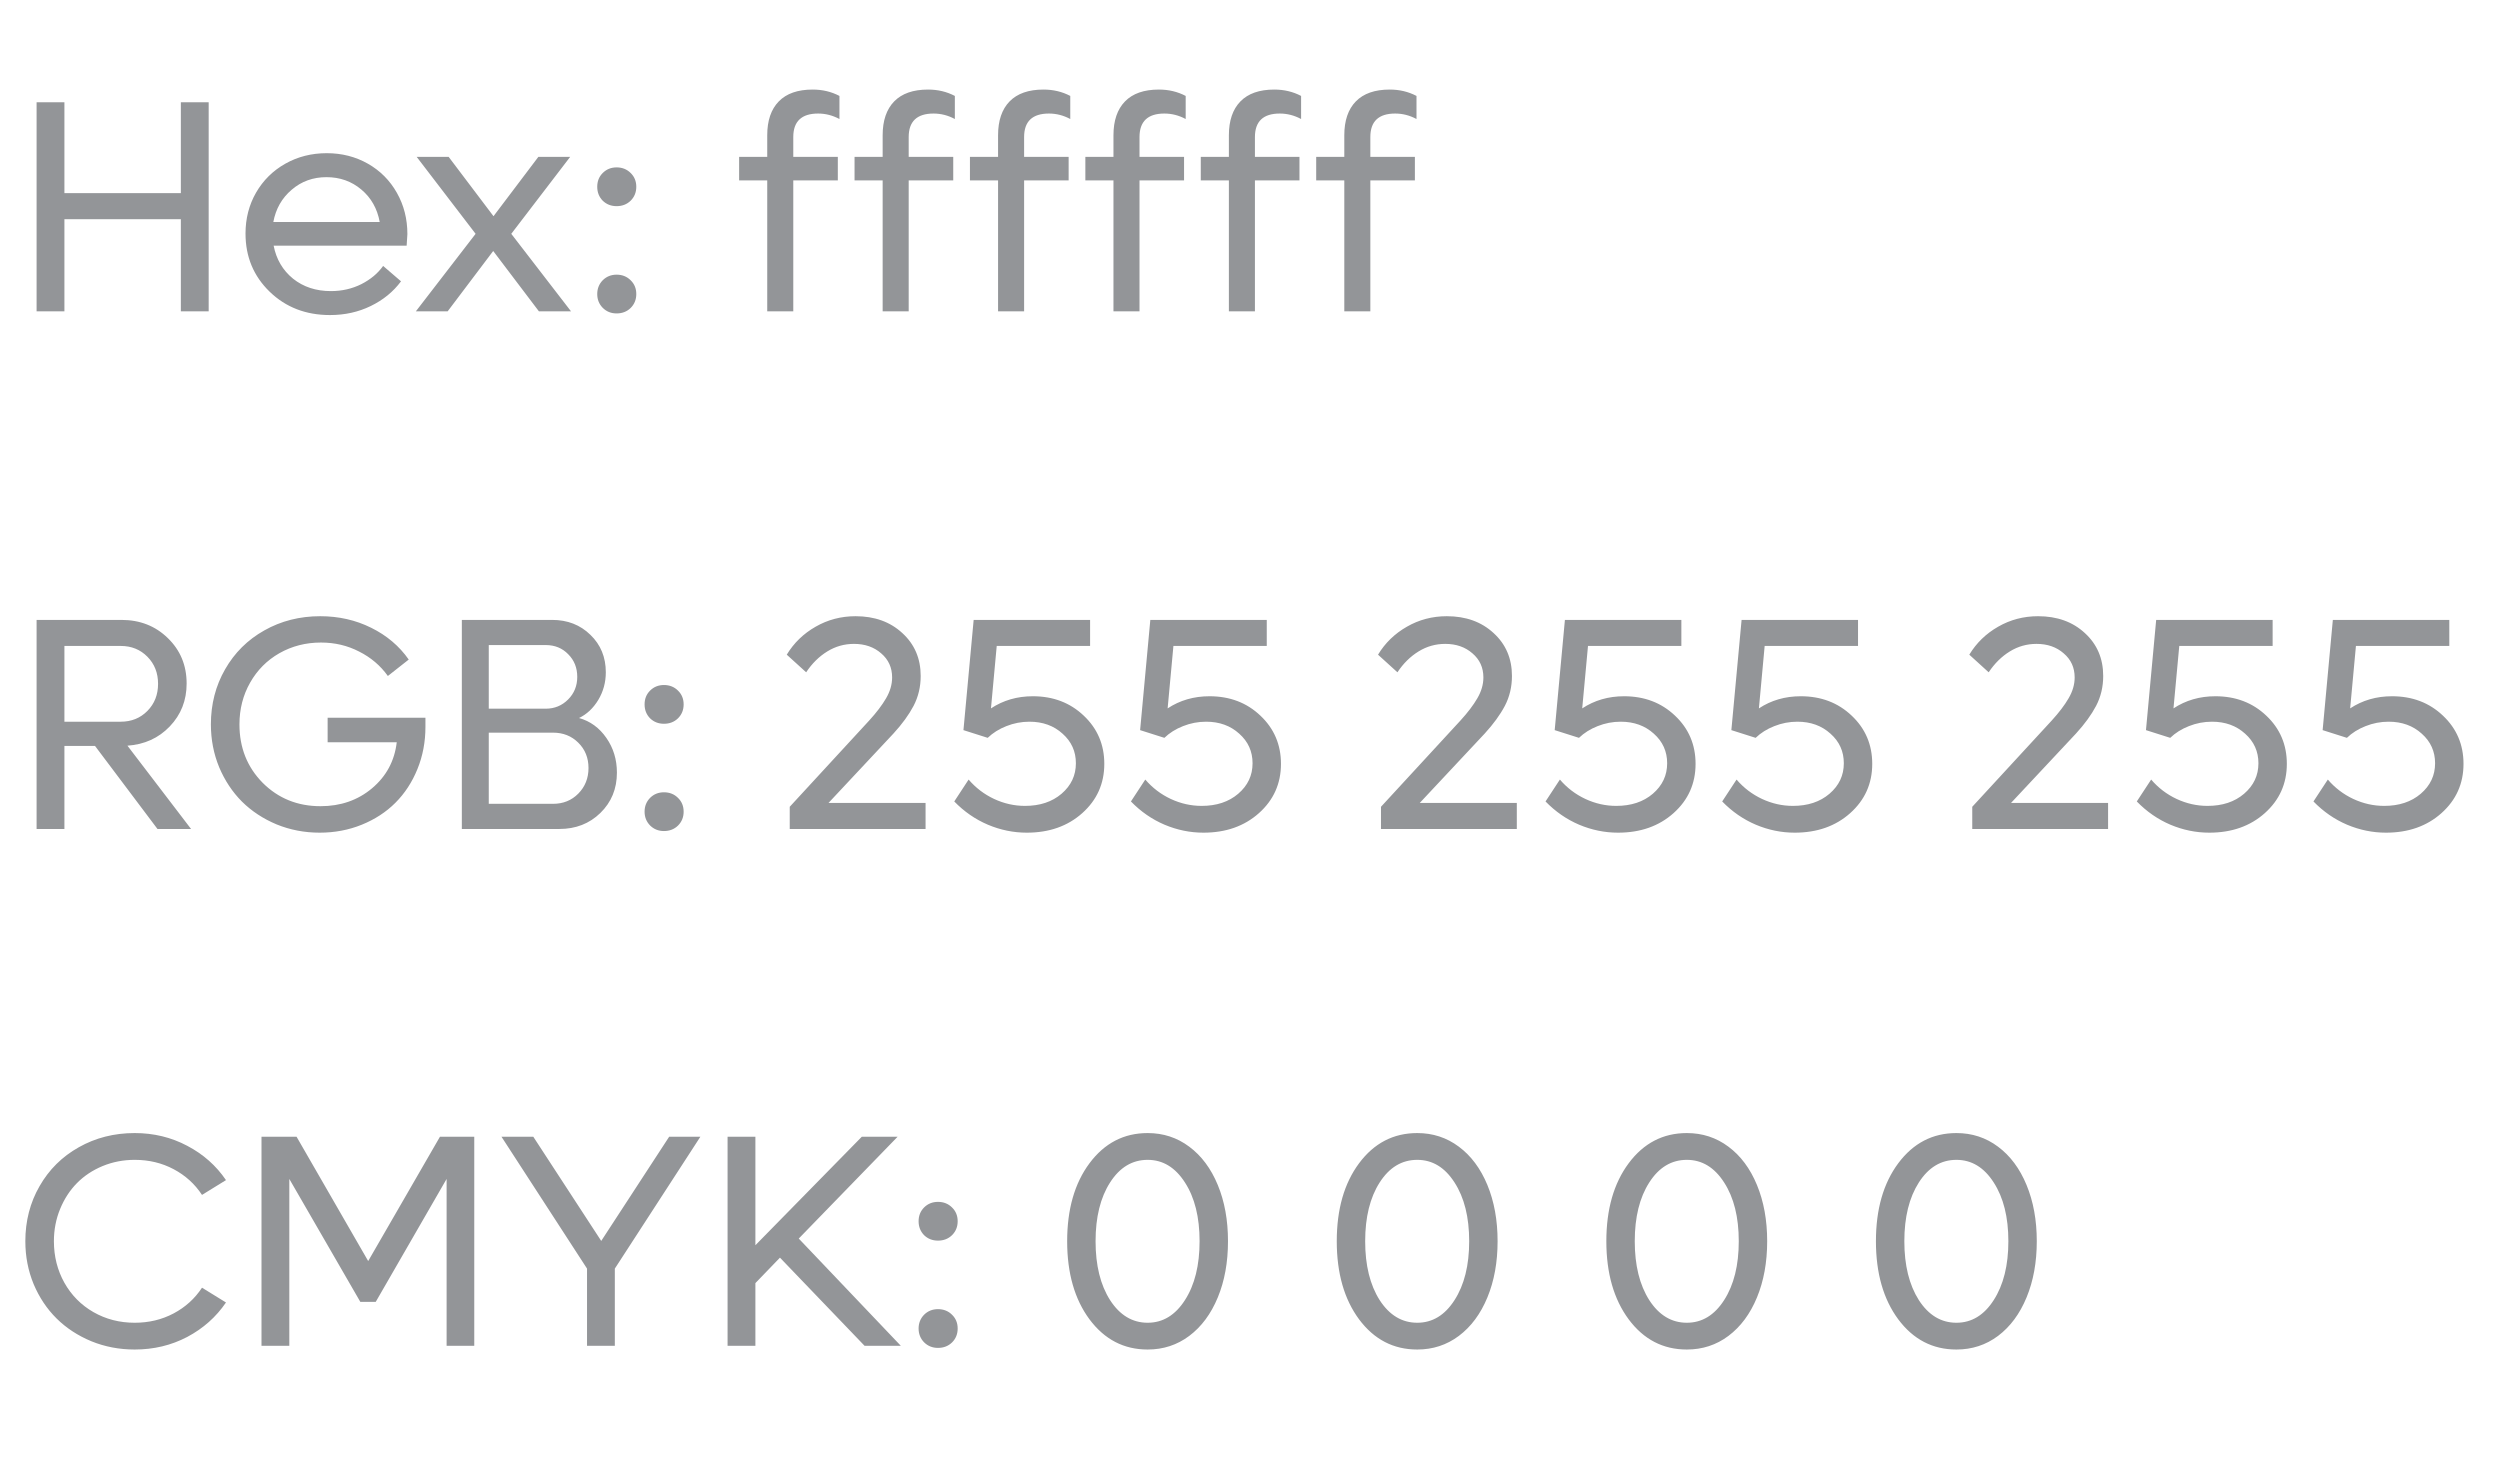 <svg width="132" height="77" viewBox="0 0 132 77" fill="none" xmlns="http://www.w3.org/2000/svg">
<path d="M9.549 5.401H11.018V16.44H9.549V11.573H3.401V16.44H1.932V5.401H3.401V10.198H9.549V5.401ZM21.51 12.362C21.51 12.44 21.497 12.643 21.471 12.971H14.448C14.588 13.69 14.93 14.271 15.471 14.713C16.018 15.151 16.685 15.37 17.471 15.37C18.055 15.37 18.591 15.247 19.081 15.002C19.57 14.752 19.953 14.432 20.229 14.041L21.174 14.854C20.763 15.406 20.229 15.841 19.573 16.159C18.922 16.476 18.206 16.635 17.424 16.635C16.148 16.635 15.086 16.224 14.237 15.401C13.388 14.578 12.963 13.555 12.963 12.331C12.963 11.539 13.148 10.82 13.518 10.174C13.893 9.523 14.409 9.013 15.065 8.643C15.721 8.273 16.45 8.088 17.252 8.088C18.049 8.088 18.773 8.273 19.424 8.643C20.075 9.013 20.586 9.526 20.956 10.182C21.325 10.833 21.51 11.56 21.51 12.362ZM17.237 9.354C16.529 9.354 15.916 9.575 15.401 10.018C14.885 10.456 14.562 11.023 14.432 11.721H20.049C19.919 11.013 19.596 10.443 19.081 10.01C18.565 9.573 17.95 9.354 17.237 9.354ZM30.151 16.44H28.456L26.041 13.252L23.635 16.44H21.956L25.112 12.346L22.002 8.284H23.69L26.057 11.416L28.424 8.284H30.104L26.995 12.346L30.151 16.44ZM32.557 10.885C32.266 10.885 32.021 10.789 31.823 10.596C31.63 10.398 31.534 10.153 31.534 9.862C31.534 9.57 31.63 9.328 31.823 9.135C32.021 8.937 32.266 8.838 32.557 8.838C32.854 8.838 33.101 8.937 33.299 9.135C33.497 9.328 33.596 9.57 33.596 9.862C33.596 10.153 33.497 10.398 33.299 10.596C33.101 10.789 32.854 10.885 32.557 10.885ZM32.557 16.549C32.266 16.549 32.021 16.45 31.823 16.252C31.63 16.055 31.534 15.812 31.534 15.526C31.534 15.239 31.63 14.997 31.823 14.799C32.021 14.601 32.266 14.502 32.557 14.502C32.854 14.502 33.101 14.601 33.299 14.799C33.497 14.992 33.596 15.234 33.596 15.526C33.596 15.818 33.497 16.062 33.299 16.26C33.101 16.453 32.854 16.549 32.557 16.549ZM43.198 5.995C42.323 5.995 41.885 6.409 41.885 7.237V8.284H44.237V9.526H41.885V16.44H40.51V9.526H39.026V8.284H40.51V7.143C40.51 6.367 40.713 5.771 41.12 5.354C41.526 4.937 42.122 4.729 42.909 4.729C43.424 4.729 43.896 4.841 44.323 5.065V6.284C43.963 6.091 43.588 5.995 43.198 5.995ZM49.291 5.995C48.416 5.995 47.979 6.409 47.979 7.237V8.284H50.331V9.526H47.979V16.44H46.604V9.526H45.12V8.284H46.604V7.143C46.604 6.367 46.807 5.771 47.213 5.354C47.62 4.937 48.216 4.729 49.002 4.729C49.518 4.729 49.989 4.841 50.416 5.065V6.284C50.057 6.091 49.682 5.995 49.291 5.995ZM55.385 5.995C54.51 5.995 54.073 6.409 54.073 7.237V8.284H56.424V9.526H54.073V16.44H52.698V9.526H51.213V8.284H52.698V7.143C52.698 6.367 52.901 5.771 53.307 5.354C53.713 4.937 54.31 4.729 55.096 4.729C55.612 4.729 56.083 4.841 56.51 5.065V6.284C56.151 6.091 55.776 5.995 55.385 5.995ZM61.479 5.995C60.604 5.995 60.166 6.409 60.166 7.237V8.284H62.518V9.526H60.166V16.44H58.791V9.526H57.307V8.284H58.791V7.143C58.791 6.367 58.995 5.771 59.401 5.354C59.807 4.937 60.404 4.729 61.19 4.729C61.706 4.729 62.177 4.841 62.604 5.065V6.284C62.245 6.091 61.87 5.995 61.479 5.995ZM67.573 5.995C66.698 5.995 66.26 6.409 66.26 7.237V8.284H68.612V9.526H66.26V16.44H64.885V9.526H63.401V8.284H64.885V7.143C64.885 6.367 65.088 5.771 65.495 5.354C65.901 4.937 66.497 4.729 67.284 4.729C67.799 4.729 68.271 4.841 68.698 5.065V6.284C68.338 6.091 67.963 5.995 67.573 5.995ZM73.666 5.995C72.791 5.995 72.354 6.409 72.354 7.237V8.284H74.706V9.526H72.354V16.44H70.979V9.526H69.495V8.284H70.979V7.143C70.979 6.367 71.182 5.771 71.588 5.354C71.995 4.937 72.591 4.729 73.377 4.729C73.893 4.729 74.364 4.841 74.791 5.065V6.284C74.432 6.091 74.057 5.995 73.666 5.995Z" fill="#939598"/>
<path d="M8.315 43.77L5.018 39.387H3.401V43.77H1.932V32.731H6.409C7.388 32.731 8.206 33.051 8.862 33.692C9.523 34.333 9.854 35.132 9.854 36.09C9.854 36.981 9.557 37.736 8.963 38.356C8.375 38.971 7.63 39.309 6.729 39.372L10.088 43.77H8.315ZM3.401 34.106V38.106H6.377C6.94 38.106 7.409 37.916 7.784 37.536C8.159 37.155 8.346 36.679 8.346 36.106C8.346 35.533 8.159 35.056 7.784 34.676C7.409 34.296 6.94 34.106 6.377 34.106H3.401ZM17.299 37.895H22.463V38.379C22.463 39.171 22.323 39.913 22.041 40.606C21.76 41.299 21.372 41.892 20.877 42.387C20.388 42.877 19.797 43.262 19.104 43.544C18.411 43.825 17.669 43.965 16.877 43.965C16.075 43.965 15.318 43.819 14.604 43.528C13.896 43.231 13.286 42.83 12.776 42.325C12.271 41.819 11.87 41.215 11.573 40.512C11.281 39.804 11.135 39.049 11.135 38.247C11.135 37.179 11.385 36.21 11.885 35.34C12.385 34.465 13.075 33.78 13.956 33.286C14.841 32.786 15.825 32.536 16.909 32.536C17.883 32.536 18.779 32.739 19.596 33.145C20.419 33.551 21.081 34.111 21.581 34.825L20.479 35.692C20.088 35.145 19.583 34.715 18.963 34.403C18.349 34.085 17.677 33.926 16.948 33.926C16.146 33.926 15.414 34.114 14.752 34.489C14.096 34.864 13.581 35.382 13.206 36.044C12.831 36.705 12.643 37.439 12.643 38.247C12.643 39.476 13.052 40.504 13.87 41.333C14.693 42.155 15.711 42.567 16.924 42.567C17.987 42.567 18.893 42.252 19.643 41.622C20.398 40.986 20.833 40.176 20.948 39.192H17.299V37.895ZM30.573 37.911C31.166 38.077 31.648 38.429 32.018 38.965C32.388 39.497 32.573 40.106 32.573 40.794C32.573 41.648 32.281 42.359 31.698 42.926C31.12 43.489 30.398 43.77 29.534 43.77H24.385V32.731H29.151C29.963 32.731 30.638 32.994 31.174 33.52C31.716 34.041 31.987 34.7 31.987 35.497C31.987 36.028 31.854 36.515 31.588 36.958C31.323 37.395 30.984 37.713 30.573 37.911ZM28.815 34.059H25.807V37.419H28.815C29.279 37.419 29.672 37.257 29.995 36.934C30.317 36.611 30.479 36.213 30.479 35.739C30.479 35.26 30.32 34.861 30.002 34.544C29.69 34.221 29.294 34.059 28.815 34.059ZM29.198 42.442C29.734 42.442 30.18 42.262 30.534 41.903C30.893 41.538 31.073 41.088 31.073 40.551C31.073 40.015 30.893 39.569 30.534 39.215C30.18 38.861 29.734 38.684 29.198 38.684H25.807V42.442H29.198ZM35.057 38.215C34.766 38.215 34.521 38.119 34.323 37.926C34.13 37.728 34.034 37.484 34.034 37.192C34.034 36.9 34.13 36.658 34.323 36.465C34.521 36.267 34.766 36.169 35.057 36.169C35.354 36.169 35.601 36.267 35.799 36.465C35.997 36.658 36.096 36.9 36.096 37.192C36.096 37.484 35.997 37.728 35.799 37.926C35.601 38.119 35.354 38.215 35.057 38.215ZM35.057 43.879C34.766 43.879 34.521 43.78 34.323 43.583C34.13 43.385 34.034 43.142 34.034 42.856C34.034 42.569 34.13 42.327 34.323 42.129C34.521 41.931 34.766 41.833 35.057 41.833C35.354 41.833 35.601 41.931 35.799 42.129C35.997 42.322 36.096 42.564 36.096 42.856C36.096 43.148 35.997 43.392 35.799 43.59C35.601 43.783 35.354 43.879 35.057 43.879ZM43.745 42.395H48.87V43.77H41.698V42.598L45.893 38.044C46.279 37.622 46.575 37.231 46.784 36.872C46.997 36.507 47.104 36.14 47.104 35.77C47.104 35.249 46.911 34.825 46.526 34.497C46.146 34.163 45.666 33.997 45.088 33.997C44.583 33.997 44.114 34.129 43.682 34.395C43.25 34.661 42.877 35.028 42.565 35.497L41.541 34.567C41.916 33.947 42.424 33.455 43.065 33.09C43.706 32.721 44.409 32.536 45.174 32.536C46.179 32.536 47.002 32.833 47.643 33.426C48.289 34.015 48.612 34.77 48.612 35.692C48.612 36.265 48.487 36.791 48.237 37.27C47.987 37.744 47.633 38.231 47.174 38.731L43.745 42.395ZM54.534 36.762C55.607 36.762 56.502 37.103 57.221 37.786C57.945 38.468 58.307 39.317 58.307 40.333C58.307 41.374 57.919 42.241 57.143 42.934C56.372 43.622 55.396 43.965 54.213 43.965C53.51 43.965 52.825 43.825 52.159 43.544C51.497 43.262 50.906 42.853 50.385 42.317L51.143 41.161C51.518 41.598 51.966 41.939 52.487 42.184C53.013 42.429 53.557 42.551 54.12 42.551C54.906 42.551 55.549 42.338 56.049 41.911C56.554 41.478 56.807 40.942 56.807 40.301C56.807 39.676 56.573 39.155 56.104 38.739C55.641 38.317 55.057 38.106 54.354 38.106C53.932 38.106 53.526 38.184 53.135 38.34C52.75 38.491 52.422 38.697 52.151 38.958L50.87 38.551L51.409 32.731H57.557V34.106H52.627L52.323 37.403C52.969 36.976 53.706 36.762 54.534 36.762ZM63.862 36.762C64.935 36.762 65.831 37.103 66.549 37.786C67.273 38.468 67.635 39.317 67.635 40.333C67.635 41.374 67.247 42.241 66.471 42.934C65.7 43.622 64.724 43.965 63.541 43.965C62.838 43.965 62.154 43.825 61.487 43.544C60.825 43.262 60.234 42.853 59.713 42.317L60.471 41.161C60.846 41.598 61.294 41.939 61.815 42.184C62.341 42.429 62.885 42.551 63.448 42.551C64.234 42.551 64.877 42.338 65.377 41.911C65.883 41.478 66.135 40.942 66.135 40.301C66.135 39.676 65.901 39.155 65.432 38.739C64.969 38.317 64.385 38.106 63.682 38.106C63.26 38.106 62.854 38.184 62.463 38.34C62.078 38.491 61.75 38.697 61.479 38.958L60.198 38.551L60.737 32.731H66.885V34.106H61.956L61.651 37.403C62.297 36.976 63.034 36.762 63.862 36.762ZM74.963 42.395H80.088V43.77H72.916V42.598L77.112 38.044C77.497 37.622 77.794 37.231 78.002 36.872C78.216 36.507 78.323 36.14 78.323 35.77C78.323 35.249 78.13 34.825 77.745 34.497C77.364 34.163 76.885 33.997 76.307 33.997C75.802 33.997 75.333 34.129 74.901 34.395C74.469 34.661 74.096 35.028 73.784 35.497L72.76 34.567C73.135 33.947 73.643 33.455 74.284 33.09C74.924 32.721 75.627 32.536 76.393 32.536C77.398 32.536 78.221 32.833 78.862 33.426C79.508 34.015 79.831 34.77 79.831 35.692C79.831 36.265 79.706 36.791 79.456 37.27C79.206 37.744 78.851 38.231 78.393 38.731L74.963 42.395ZM85.752 36.762C86.825 36.762 87.721 37.103 88.44 37.786C89.164 38.468 89.526 39.317 89.526 40.333C89.526 41.374 89.138 42.241 88.362 42.934C87.591 43.622 86.614 43.965 85.432 43.965C84.729 43.965 84.044 43.825 83.377 43.544C82.716 43.262 82.125 42.853 81.604 42.317L82.362 41.161C82.737 41.598 83.185 41.939 83.706 42.184C84.232 42.429 84.776 42.551 85.338 42.551C86.125 42.551 86.768 42.338 87.268 41.911C87.773 41.478 88.026 40.942 88.026 40.301C88.026 39.676 87.791 39.155 87.323 38.739C86.859 38.317 86.276 38.106 85.573 38.106C85.151 38.106 84.745 38.184 84.354 38.34C83.969 38.491 83.641 38.697 83.37 38.958L82.088 38.551L82.627 32.731H88.776V34.106H83.846L83.541 37.403C84.187 36.976 84.924 36.762 85.752 36.762ZM95.081 36.762C96.153 36.762 97.049 37.103 97.768 37.786C98.492 38.468 98.854 39.317 98.854 40.333C98.854 41.374 98.466 42.241 97.69 42.934C96.919 43.622 95.942 43.965 94.76 43.965C94.057 43.965 93.372 43.825 92.706 43.544C92.044 43.262 91.453 42.853 90.932 42.317L91.69 41.161C92.065 41.598 92.513 41.939 93.034 42.184C93.56 42.429 94.104 42.551 94.666 42.551C95.453 42.551 96.096 42.338 96.596 41.911C97.101 41.478 97.354 40.942 97.354 40.301C97.354 39.676 97.12 39.155 96.651 38.739C96.187 38.317 95.604 38.106 94.901 38.106C94.479 38.106 94.073 38.184 93.682 38.34C93.297 38.491 92.969 38.697 92.698 38.958L91.416 38.551L91.956 32.731H98.104V34.106H93.174L92.87 37.403C93.516 36.976 94.252 36.762 95.081 36.762ZM106.182 42.395H111.307V43.77H104.135V42.598L108.331 38.044C108.716 37.622 109.013 37.231 109.221 36.872C109.435 36.507 109.542 36.14 109.542 35.77C109.542 35.249 109.349 34.825 108.963 34.497C108.583 34.163 108.104 33.997 107.526 33.997C107.021 33.997 106.552 34.129 106.12 34.395C105.687 34.661 105.315 35.028 105.002 35.497L103.979 34.567C104.354 33.947 104.862 33.455 105.502 33.09C106.143 32.721 106.846 32.536 107.612 32.536C108.617 32.536 109.44 32.833 110.081 33.426C110.726 34.015 111.049 34.77 111.049 35.692C111.049 36.265 110.924 36.791 110.674 37.27C110.424 37.744 110.07 38.231 109.612 38.731L106.182 42.395ZM116.971 36.762C118.044 36.762 118.94 37.103 119.659 37.786C120.383 38.468 120.745 39.317 120.745 40.333C120.745 41.374 120.357 42.241 119.581 42.934C118.81 43.622 117.833 43.965 116.651 43.965C115.948 43.965 115.263 43.825 114.596 43.544C113.935 43.262 113.344 42.853 112.823 42.317L113.581 41.161C113.956 41.598 114.403 41.939 114.924 42.184C115.45 42.429 115.995 42.551 116.557 42.551C117.344 42.551 117.987 42.338 118.487 41.911C118.992 41.478 119.245 40.942 119.245 40.301C119.245 39.676 119.01 39.155 118.542 38.739C118.078 38.317 117.495 38.106 116.792 38.106C116.37 38.106 115.963 38.184 115.573 38.34C115.187 38.491 114.859 38.697 114.588 38.958L113.307 38.551L113.846 32.731H119.995V34.106H115.065L114.76 37.403C115.406 36.976 116.143 36.762 116.971 36.762ZM126.299 36.762C127.372 36.762 128.268 37.103 128.987 37.786C129.711 38.468 130.073 39.317 130.073 40.333C130.073 41.374 129.685 42.241 128.909 42.934C128.138 43.622 127.161 43.965 125.979 43.965C125.276 43.965 124.591 43.825 123.924 43.544C123.263 43.262 122.672 42.853 122.151 42.317L122.909 41.161C123.284 41.598 123.732 41.939 124.252 42.184C124.778 42.429 125.323 42.551 125.885 42.551C126.672 42.551 127.315 42.338 127.815 41.911C128.32 41.478 128.573 40.942 128.573 40.301C128.573 39.676 128.338 39.155 127.87 38.739C127.406 38.317 126.823 38.106 126.12 38.106C125.698 38.106 125.292 38.184 124.901 38.34C124.515 38.491 124.187 38.697 123.917 38.958L122.635 38.551L123.174 32.731H129.323V34.106H124.393L124.088 37.403C124.734 36.976 125.471 36.762 126.299 36.762Z" fill="#939598"/>
<path d="M7.112 71.255C6.299 71.255 5.536 71.109 4.823 70.818C4.109 70.521 3.497 70.12 2.987 69.615C2.476 69.109 2.073 68.505 1.776 67.802C1.484 67.094 1.338 66.339 1.338 65.537C1.338 64.469 1.588 63.5 2.088 62.63C2.588 61.755 3.278 61.071 4.159 60.576C5.044 60.076 6.028 59.826 7.112 59.826C8.117 59.826 9.041 60.05 9.885 60.498C10.729 60.94 11.411 61.544 11.932 62.31L10.666 63.091C10.286 62.513 9.786 62.06 9.166 61.732C8.547 61.404 7.862 61.24 7.112 61.24C6.513 61.24 5.948 61.349 5.417 61.568C4.89 61.787 4.44 62.086 4.065 62.466C3.69 62.846 3.393 63.302 3.174 63.834C2.956 64.365 2.846 64.933 2.846 65.537C2.846 66.339 3.031 67.07 3.401 67.732C3.771 68.388 4.281 68.904 4.932 69.279C5.588 69.654 6.315 69.841 7.112 69.841C7.862 69.841 8.547 69.677 9.166 69.349C9.786 69.021 10.286 68.568 10.666 67.99L11.932 68.771C11.411 69.537 10.729 70.143 9.885 70.591C9.041 71.034 8.117 71.255 7.112 71.255ZM23.229 60.021H25.041V71.06H23.581V62.248L19.838 68.74H19.026L15.276 62.248V71.06H13.807V60.021H15.659L19.44 66.584L23.229 60.021ZM35.331 60.021H36.979L32.463 66.982V71.06H30.995V66.982L26.479 60.021H28.159L31.745 65.521L35.331 60.021ZM45.651 71.06L41.182 66.404L39.885 67.748V71.06H38.416V60.021H39.885V65.748L45.502 60.021H47.393L42.174 65.396L47.565 71.06H45.651ZM49.526 65.505C49.234 65.505 48.989 65.409 48.791 65.216C48.599 65.018 48.502 64.774 48.502 64.482C48.502 64.19 48.599 63.948 48.791 63.755C48.989 63.557 49.234 63.459 49.526 63.459C49.823 63.459 50.07 63.557 50.268 63.755C50.466 63.948 50.565 64.19 50.565 64.482C50.565 64.774 50.466 65.018 50.268 65.216C50.07 65.409 49.823 65.505 49.526 65.505ZM49.526 71.169C49.234 71.169 48.989 71.07 48.791 70.873C48.599 70.675 48.502 70.433 48.502 70.146C48.502 69.859 48.599 69.617 48.791 69.419C48.989 69.222 49.234 69.123 49.526 69.123C49.823 69.123 50.07 69.222 50.268 69.419C50.466 69.612 50.565 69.854 50.565 70.146C50.565 70.438 50.466 70.683 50.268 70.88C50.07 71.073 49.823 71.169 49.526 71.169ZM60.596 71.255C59.341 71.255 58.318 70.724 57.526 69.662C56.739 68.599 56.346 67.224 56.346 65.537C56.346 63.849 56.739 62.477 57.526 61.419C58.318 60.357 59.341 59.826 60.596 59.826C61.419 59.826 62.151 60.065 62.791 60.544C63.437 61.024 63.94 61.698 64.299 62.568C64.659 63.438 64.838 64.427 64.838 65.537C64.838 66.646 64.659 67.636 64.299 68.505C63.94 69.375 63.437 70.052 62.791 70.537C62.151 71.016 61.419 71.255 60.596 71.255ZM60.596 69.841C61.398 69.841 62.054 69.443 62.565 68.646C63.081 67.844 63.338 66.808 63.338 65.537C63.338 64.266 63.081 63.232 62.565 62.435C62.054 61.638 61.398 61.24 60.596 61.24C59.784 61.24 59.122 61.638 58.612 62.435C58.101 63.232 57.846 64.266 57.846 65.537C57.846 66.808 58.101 67.844 58.612 68.646C59.127 69.443 59.789 69.841 60.596 69.841ZM74.831 71.255C73.575 71.255 72.552 70.724 71.76 69.662C70.974 68.599 70.581 67.224 70.581 65.537C70.581 63.849 70.974 62.477 71.76 61.419C72.552 60.357 73.575 59.826 74.831 59.826C75.653 59.826 76.385 60.065 77.026 60.544C77.672 61.024 78.174 61.698 78.534 62.568C78.893 63.438 79.073 64.427 79.073 65.537C79.073 66.646 78.893 67.636 78.534 68.505C78.174 69.375 77.672 70.052 77.026 70.537C76.385 71.016 75.653 71.255 74.831 71.255ZM74.831 69.841C75.633 69.841 76.289 69.443 76.799 68.646C77.315 67.844 77.573 66.808 77.573 65.537C77.573 64.266 77.315 63.232 76.799 62.435C76.289 61.638 75.633 61.24 74.831 61.24C74.018 61.24 73.357 61.638 72.846 62.435C72.336 63.232 72.081 64.266 72.081 65.537C72.081 66.808 72.336 67.844 72.846 68.646C73.362 69.443 74.023 69.841 74.831 69.841ZM89.065 71.255C87.81 71.255 86.786 70.724 85.995 69.662C85.208 68.599 84.815 67.224 84.815 65.537C84.815 63.849 85.208 62.477 85.995 61.419C86.786 60.357 87.81 59.826 89.065 59.826C89.888 59.826 90.62 60.065 91.26 60.544C91.906 61.024 92.409 61.698 92.768 62.568C93.127 63.438 93.307 64.427 93.307 65.537C93.307 66.646 93.127 67.636 92.768 68.505C92.409 69.375 91.906 70.052 91.26 70.537C90.62 71.016 89.888 71.255 89.065 71.255ZM89.065 69.841C89.867 69.841 90.523 69.443 91.034 68.646C91.549 67.844 91.807 66.808 91.807 65.537C91.807 64.266 91.549 63.232 91.034 62.435C90.523 61.638 89.867 61.24 89.065 61.24C88.252 61.24 87.591 61.638 87.081 62.435C86.57 63.232 86.315 64.266 86.315 65.537C86.315 66.808 86.57 67.844 87.081 68.646C87.596 69.443 88.258 69.841 89.065 69.841ZM103.299 71.255C102.044 71.255 101.021 70.724 100.229 69.662C99.442 68.599 99.049 67.224 99.049 65.537C99.049 63.849 99.442 62.477 100.229 61.419C101.021 60.357 102.044 59.826 103.299 59.826C104.122 59.826 104.854 60.065 105.495 60.544C106.14 61.024 106.643 61.698 107.002 62.568C107.362 63.438 107.542 64.427 107.542 65.537C107.542 66.646 107.362 67.636 107.002 68.505C106.643 69.375 106.14 70.052 105.495 70.537C104.854 71.016 104.122 71.255 103.299 71.255ZM103.299 69.841C104.101 69.841 104.758 69.443 105.268 68.646C105.784 67.844 106.042 66.808 106.042 65.537C106.042 64.266 105.784 63.232 105.268 62.435C104.758 61.638 104.101 61.24 103.299 61.24C102.487 61.24 101.825 61.638 101.315 62.435C100.805 63.232 100.549 64.266 100.549 65.537C100.549 66.808 100.805 67.844 101.315 68.646C101.831 69.443 102.492 69.841 103.299 69.841Z" fill="#939598"/>
</svg>
